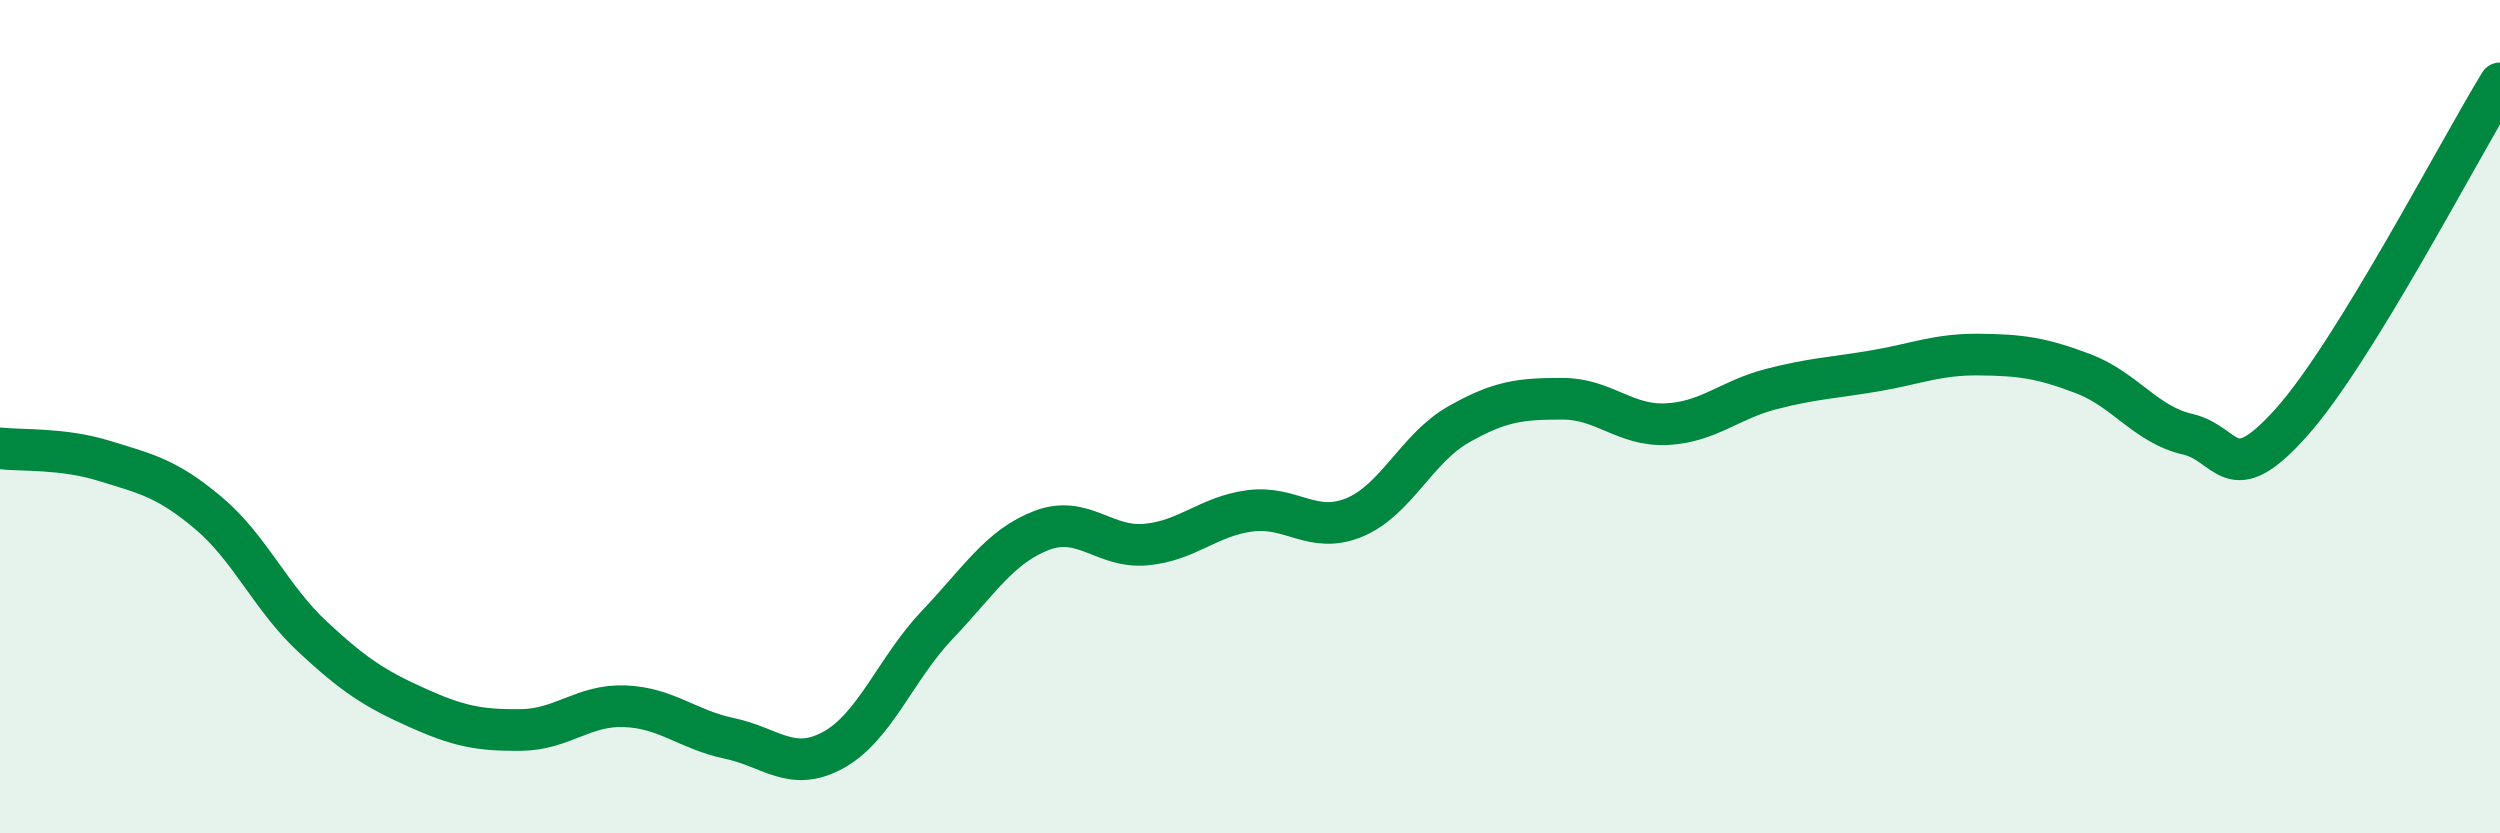 
    <svg width="60" height="20" viewBox="0 0 60 20" xmlns="http://www.w3.org/2000/svg">
      <path
        d="M 0,10.76 C 0.5,10.82 1.5,10.75 2.5,11.06 C 3.5,11.37 4,11.47 5,12.31 C 6,13.15 6.5,14.35 7.5,15.28 C 8.5,16.21 9,16.53 10,16.98 C 11,17.43 11.5,17.53 12.5,17.52 C 13.5,17.51 14,16.91 15,16.95 C 16,16.99 16.5,17.51 17.5,17.72 C 18.5,17.93 19,18.55 20,18 C 21,17.45 21.5,16.04 22.5,14.99 C 23.5,13.94 24,13.11 25,12.73 C 26,12.35 26.5,13.16 27.5,13.07 C 28.5,12.98 29,12.39 30,12.26 C 31,12.13 31.5,12.83 32.5,12.42 C 33.5,12.01 34,10.76 35,10.19 C 36,9.62 36.5,9.57 37.5,9.57 C 38.5,9.57 39,10.23 40,10.18 C 41,10.13 41.5,9.6 42.5,9.34 C 43.5,9.08 44,9.07 45,8.9 C 46,8.73 46.5,8.5 47.5,8.51 C 48.5,8.52 49,8.59 50,8.97 C 51,9.35 51.5,10.19 52.5,10.42 C 53.5,10.65 53.5,11.81 55,10.13 C 56.5,8.45 59,3.63 60,2L60 20L0 20Z"
        fill="#008740"
        opacity="0.1"
        stroke-linecap="round"
        stroke-linejoin="round"
      />
      <path
        d="M 0,10.76 C 0.5,10.82 1.5,10.75 2.5,11.06 C 3.5,11.37 4,11.47 5,12.31 C 6,13.15 6.5,14.35 7.5,15.28 C 8.5,16.21 9,16.53 10,16.98 C 11,17.43 11.5,17.53 12.5,17.52 C 13.5,17.51 14,16.91 15,16.95 C 16,16.99 16.5,17.51 17.5,17.72 C 18.5,17.93 19,18.55 20,18 C 21,17.45 21.5,16.04 22.5,14.99 C 23.5,13.94 24,13.11 25,12.73 C 26,12.35 26.5,13.16 27.5,13.07 C 28.5,12.98 29,12.39 30,12.26 C 31,12.13 31.5,12.83 32.5,12.42 C 33.5,12.01 34,10.76 35,10.19 C 36,9.62 36.5,9.57 37.5,9.57 C 38.5,9.57 39,10.23 40,10.18 C 41,10.13 41.5,9.6 42.5,9.34 C 43.5,9.08 44,9.07 45,8.9 C 46,8.73 46.5,8.5 47.5,8.51 C 48.5,8.52 49,8.59 50,8.97 C 51,9.35 51.5,10.19 52.5,10.42 C 53.5,10.65 53.5,11.81 55,10.13 C 56.5,8.45 59,3.63 60,2"
        stroke="#008740"
        stroke-width="1"
        fill="none"
        stroke-linecap="round"
        stroke-linejoin="round"
      />
    </svg>
  
